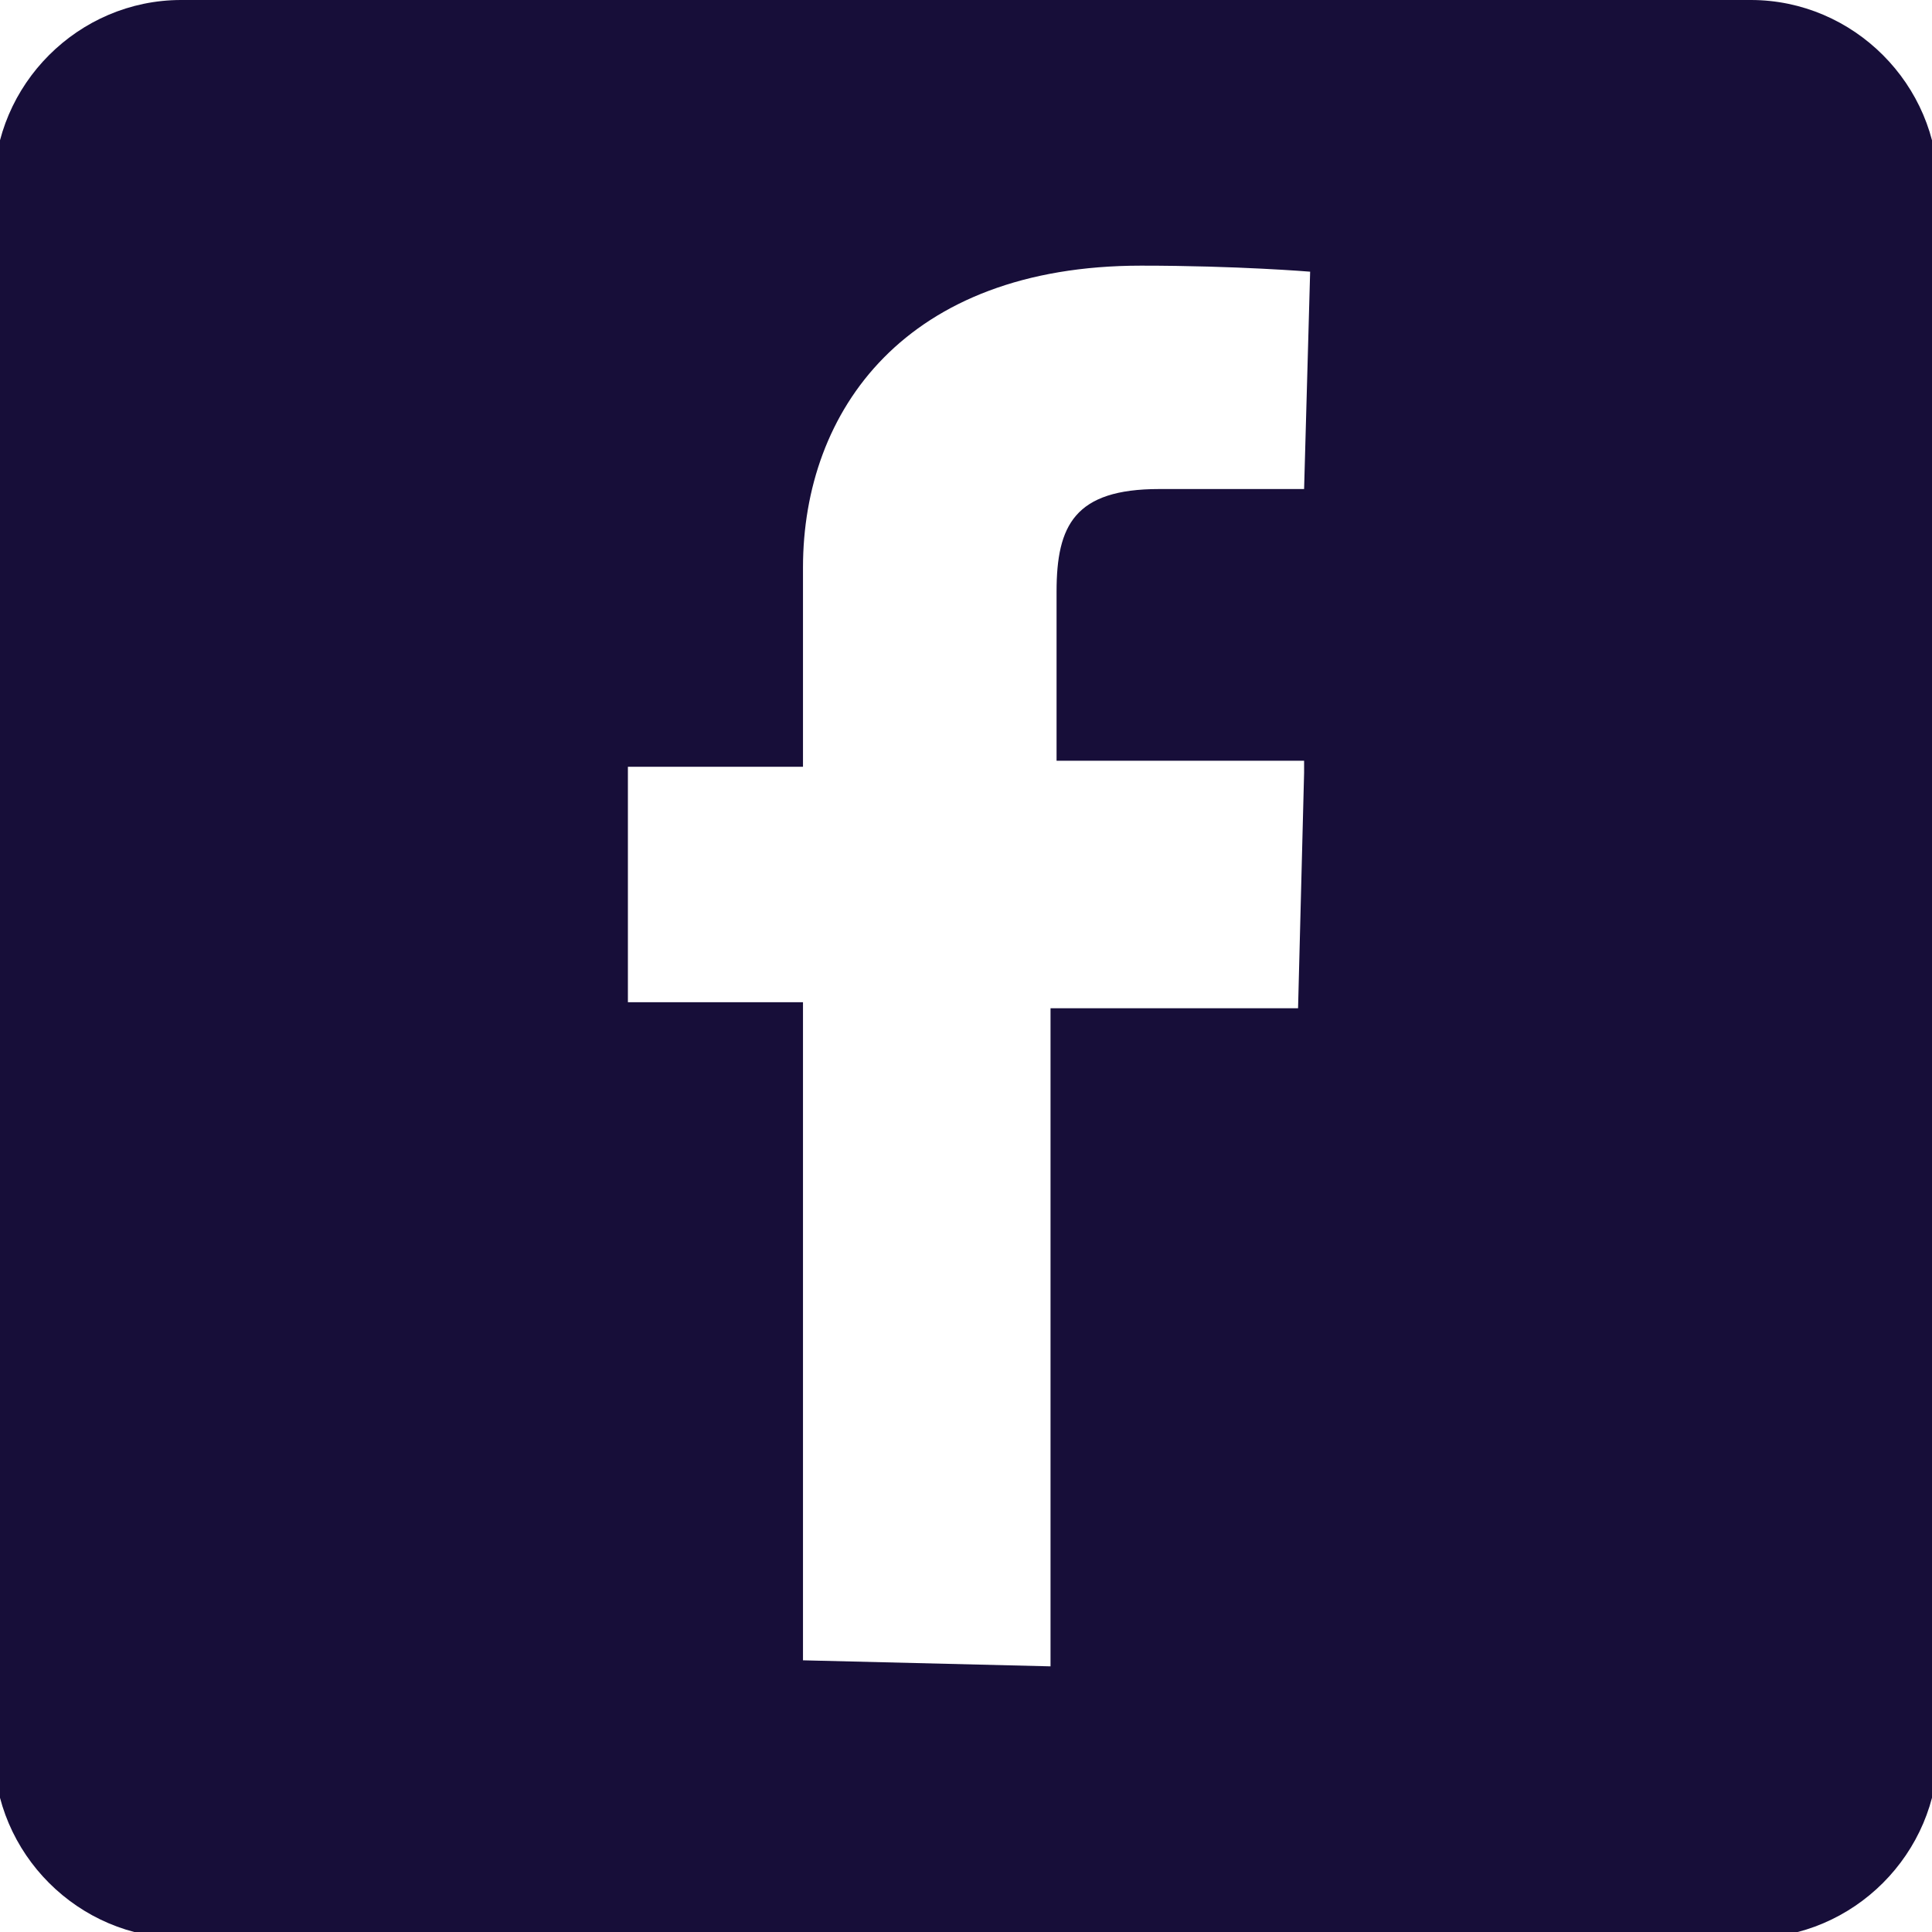 <?xml version="1.0" encoding="utf-8"?>
<!-- Generator: Adobe Illustrator 24.0.1, SVG Export Plug-In . SVG Version: 6.00 Build 0)  -->
<svg version="1.1" id="Layer_1" xmlns="http://www.w3.org/2000/svg" xmlns:xlink="http://www.w3.org/1999/xlink" x="0px" y="0px"
	 viewBox="0 0 32 32" style="enable-background:new 0 0 32 32;" xml:space="preserve">
<style type="text/css">
	.st0{fill:#170E39;}
</style>
<path class="st0" d="M29,0H3C1.3,0-0.1,1.4-0.1,3.1V29c0,1.7,1.4,3.1,3.1,3.1h26c1.7,0,3.1-1.4,3.1-3.1V3.1C32.1,1.4,30.7,0,29,0z
	 M21.6,12.8l-0.1,3.9h-4.1v10.9l-4.1-0.1V16.6h-2.9v-3.9h2.9c0,0,0-1.6,0-3.3c0-2.6,1.7-5,5.6-5c1.6,0,2.8,0.1,2.8,0.1l-0.1,3.6
	c0,0-1.2,0-2.4,0c-1.4,0-1.7,0.6-1.7,1.7l0,0c0,0.2,0,0.2,0,0.2c0,0.3,0,1,0,2.6h4.1C21.6,12.6,21.6,12.8,21.6,12.8z"/>
</svg>
